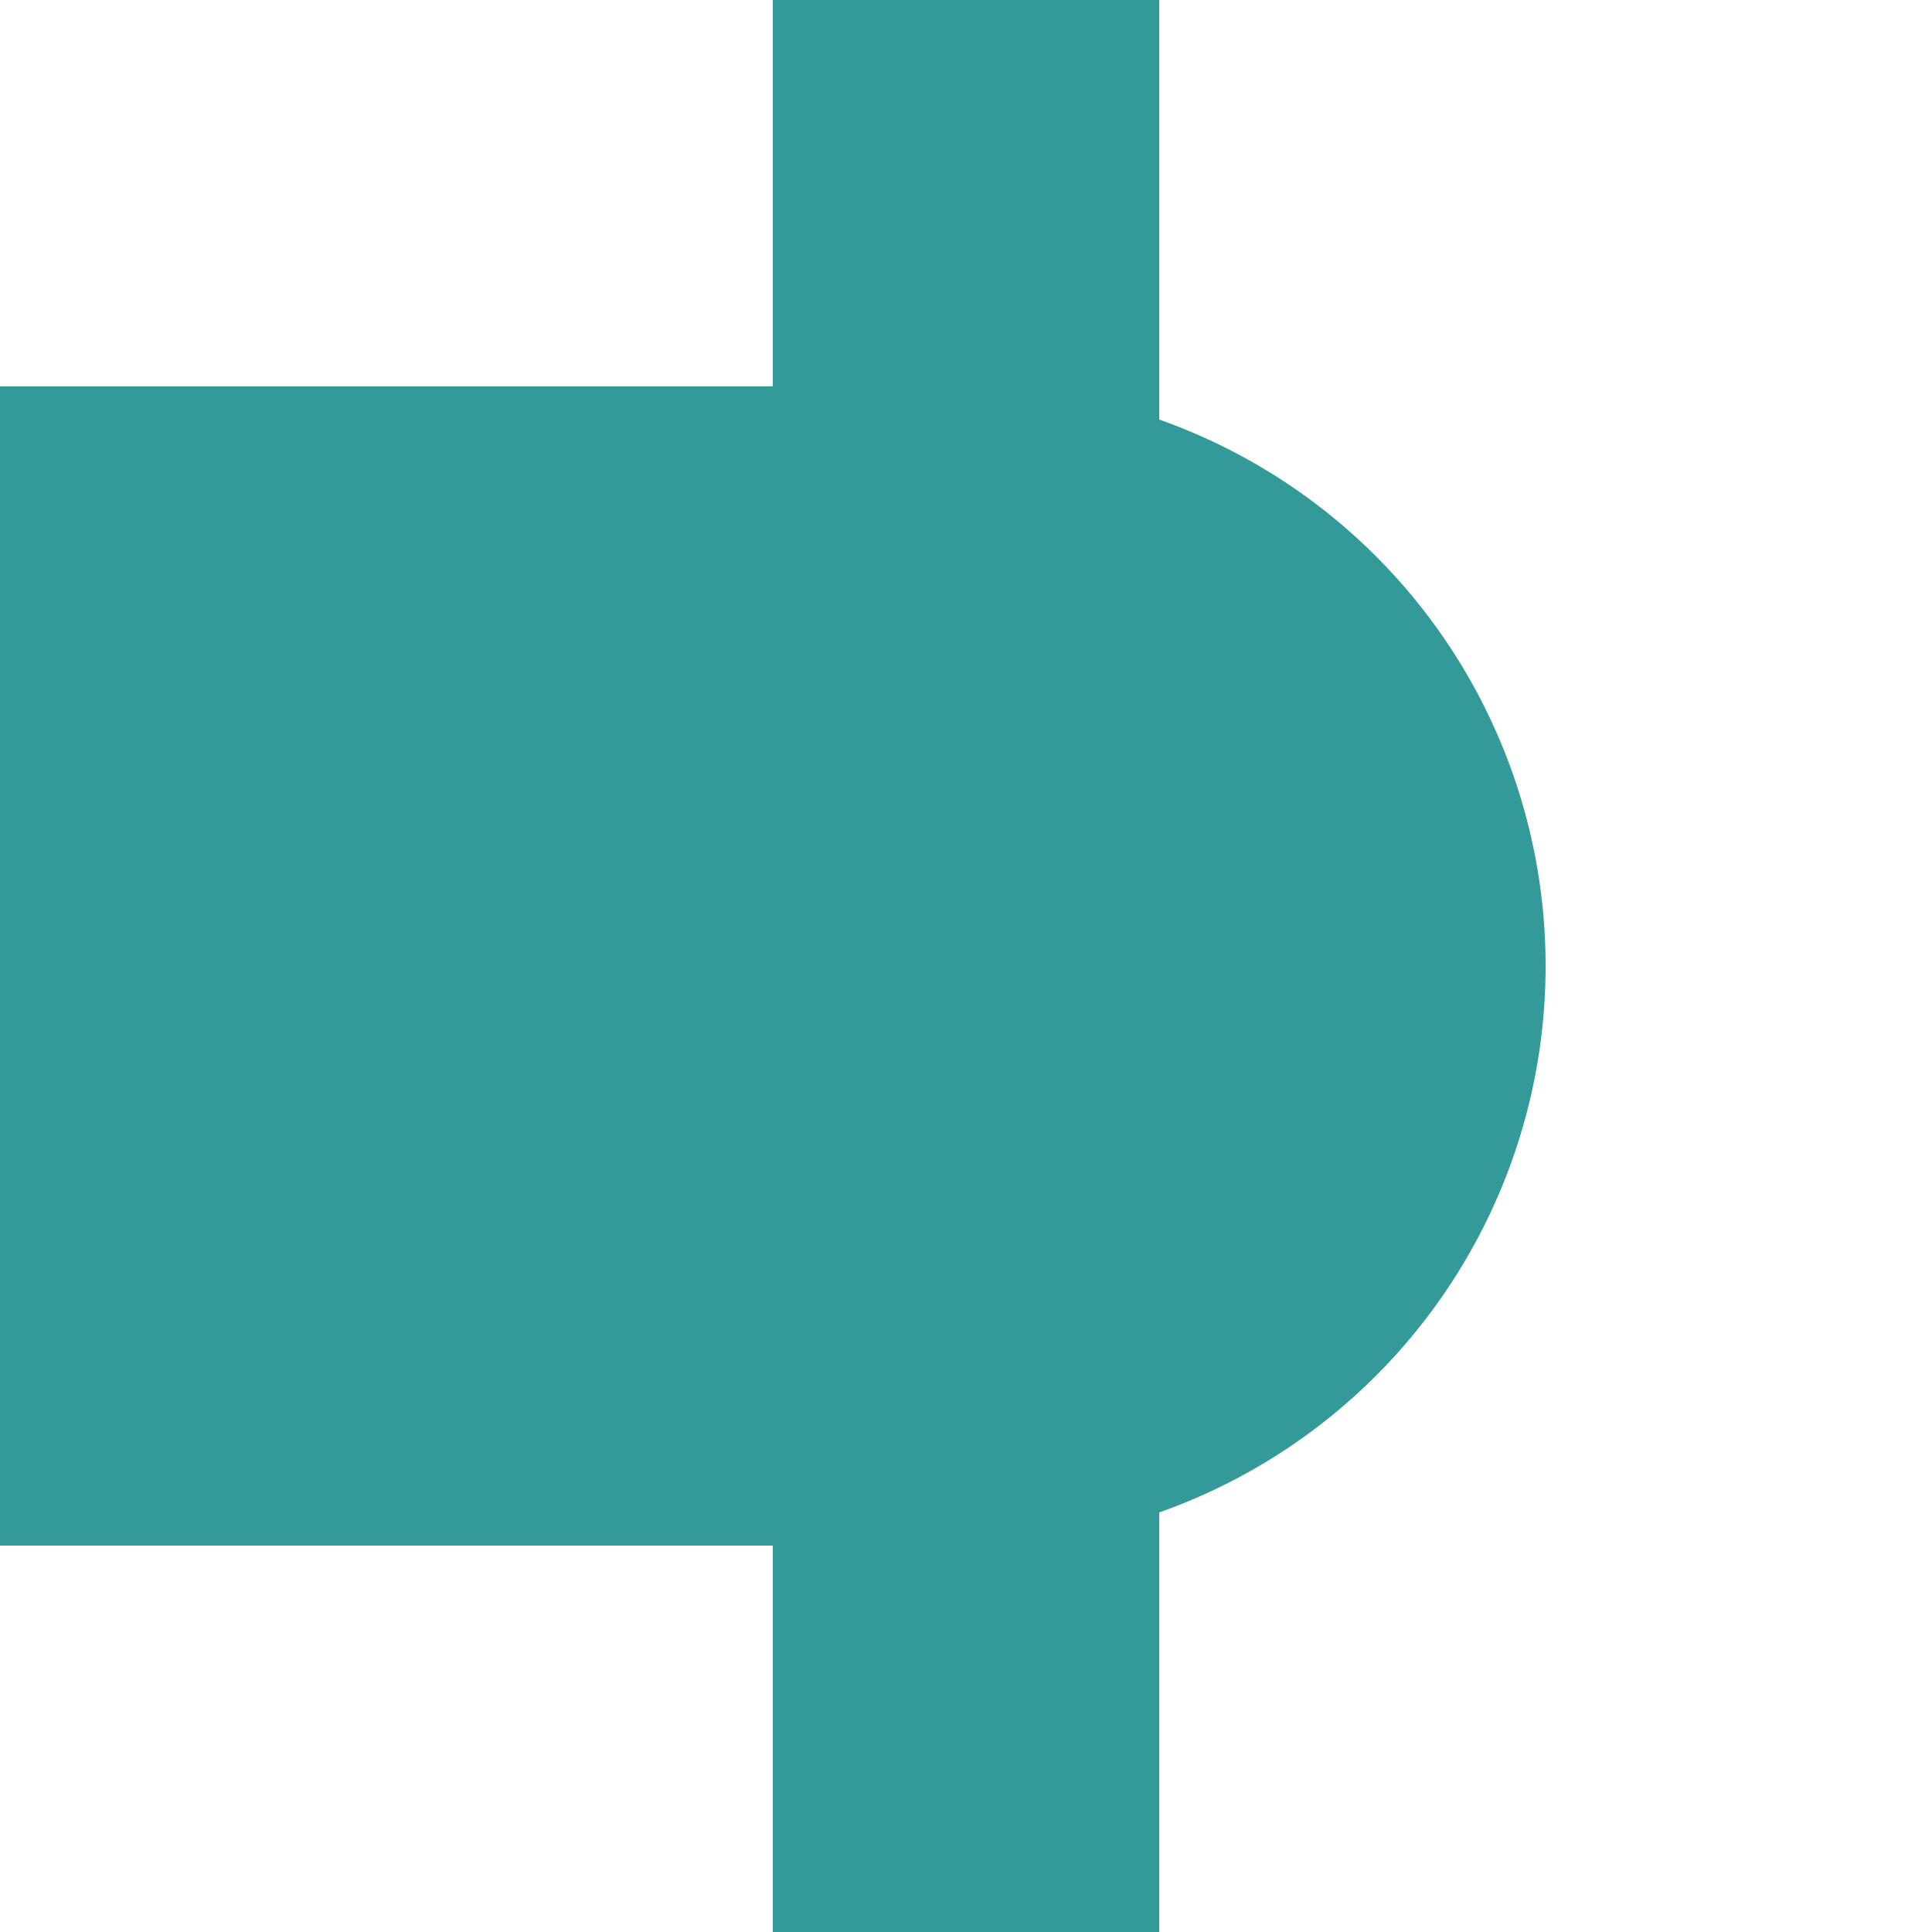 <?xml version="1.0" encoding="UTF-8"?>
<svg xmlns="http://www.w3.org/2000/svg" width="500" height="500">
 <title>BHF-R teal</title>
 <path stroke="#339999" d="M 250,0 V 500" stroke-width="100"/>
 <path fill="#339999" d="M 0,100 H 250 a 150,150 0 0 1 0,300 H 0"/>
</svg>
